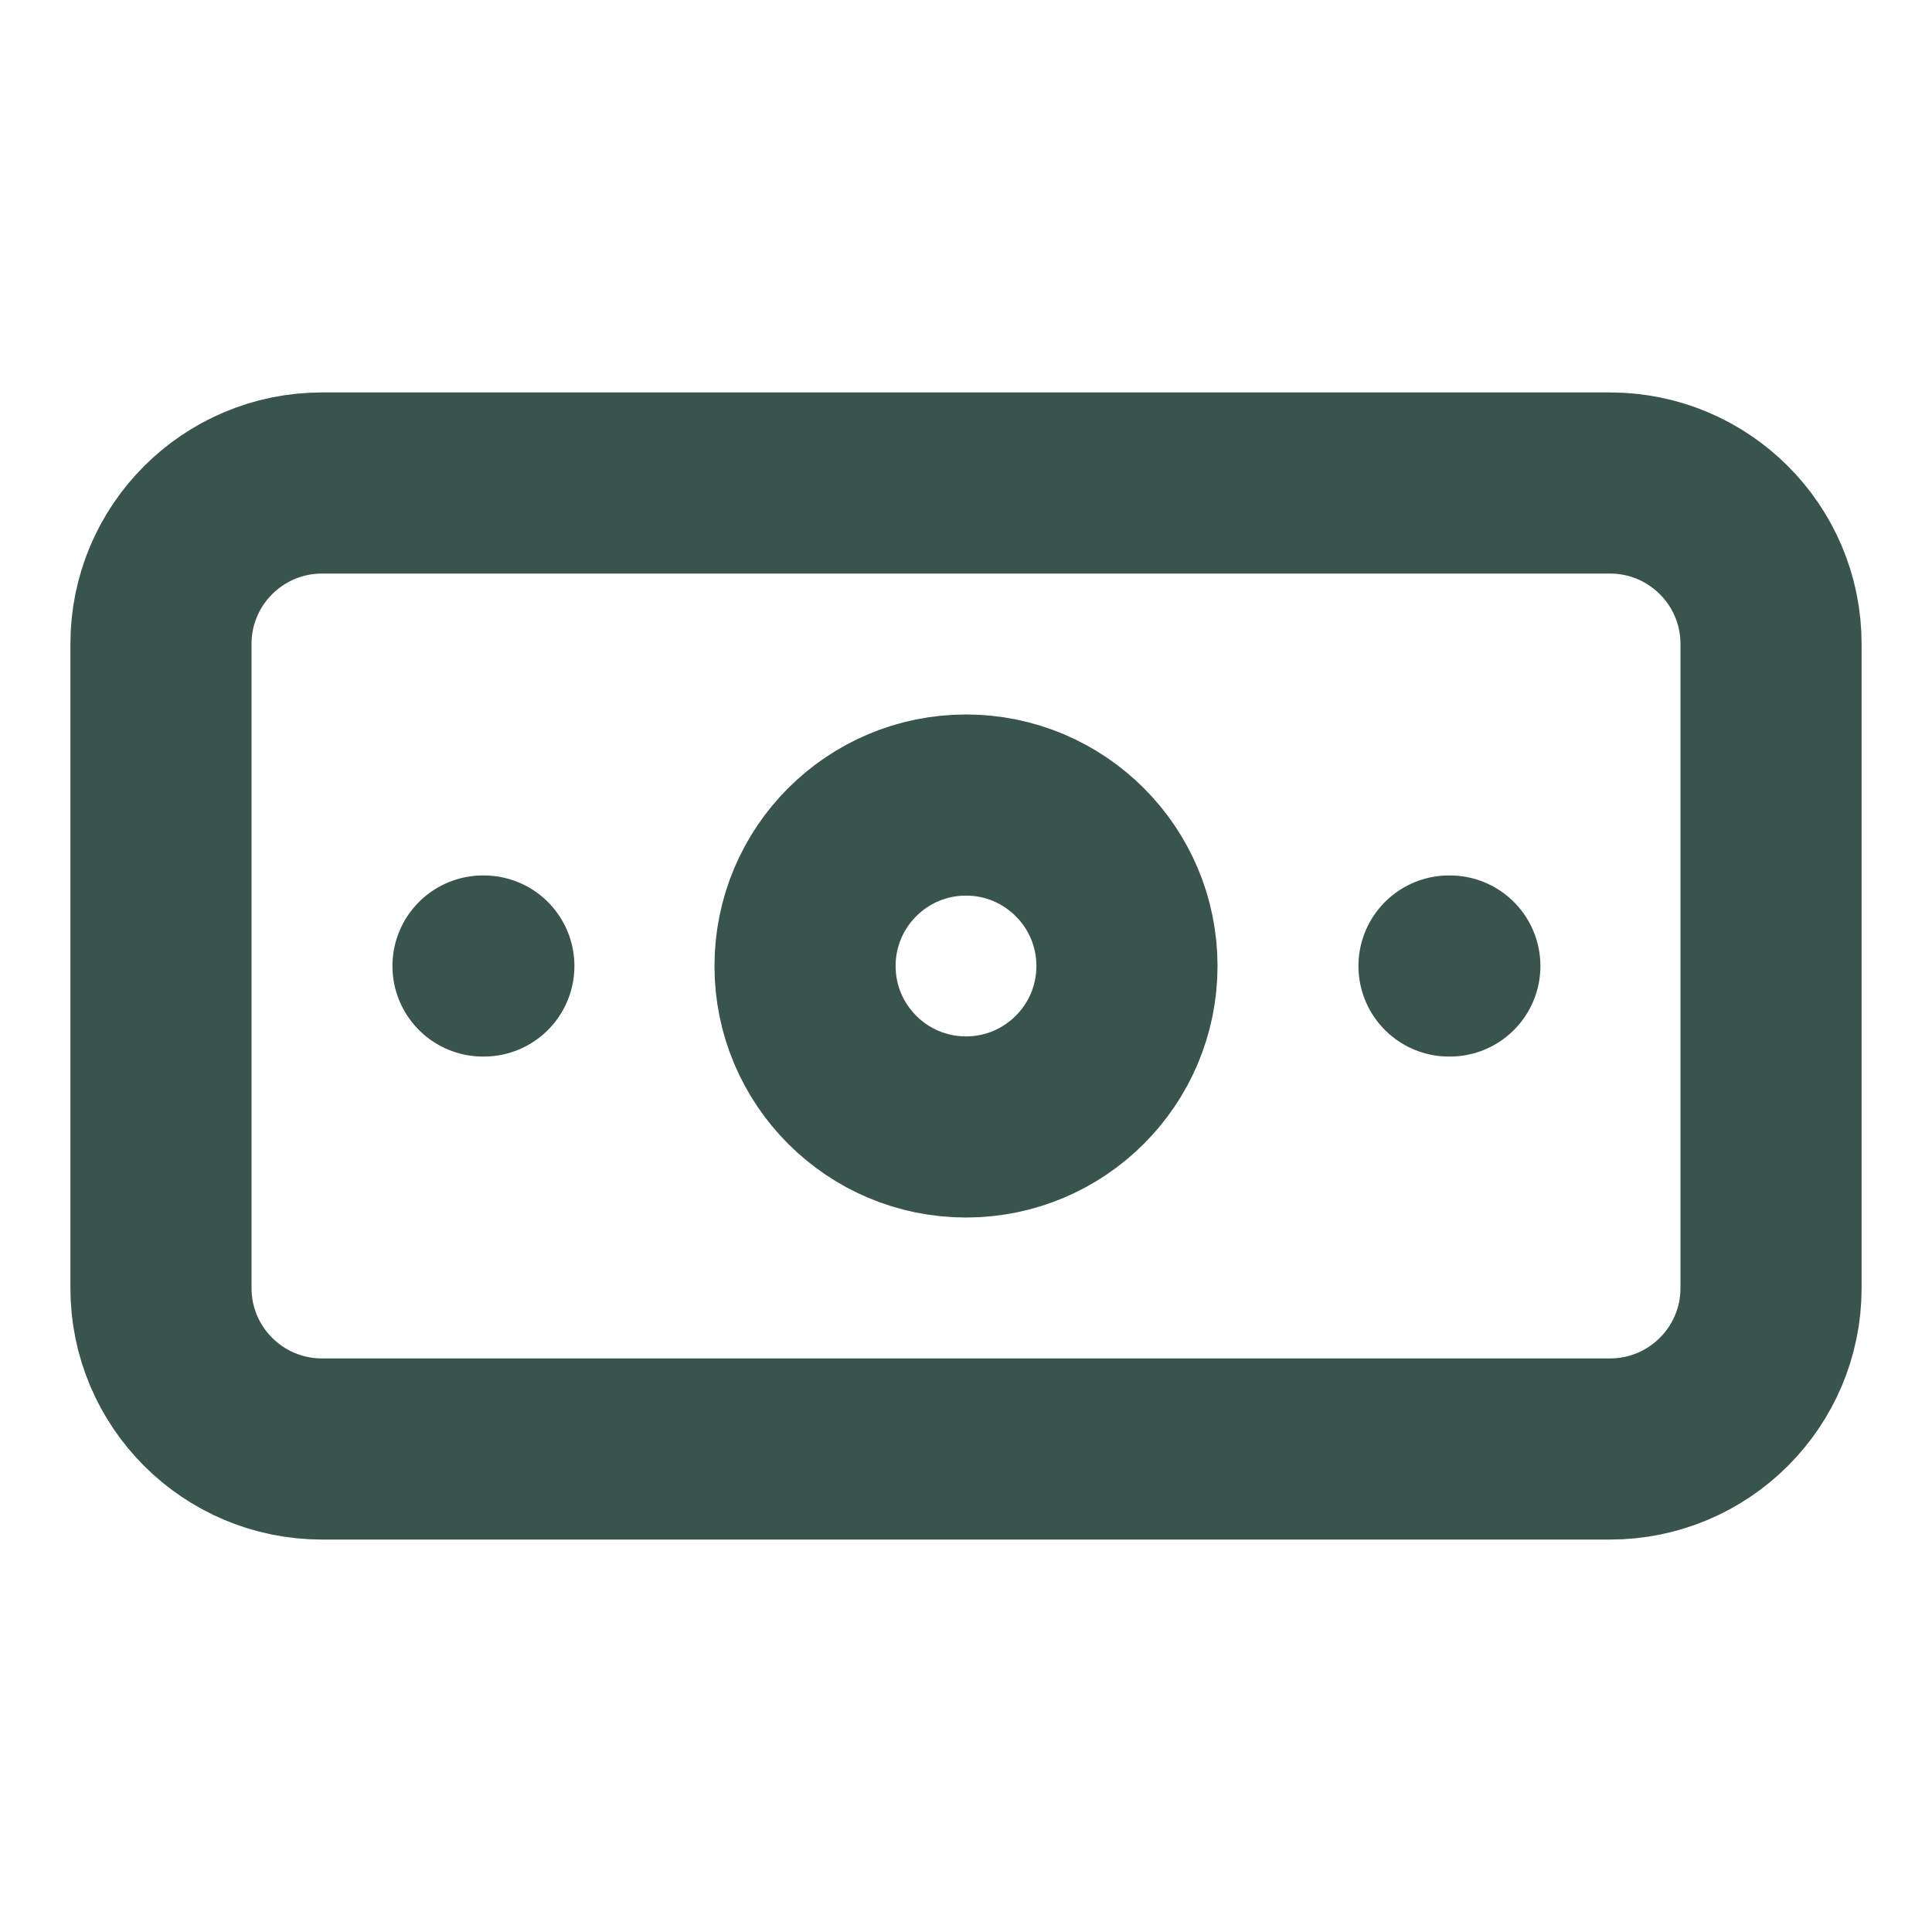 <svg width="16" height="16" viewBox="0 0 16 16" fill="none" xmlns="http://www.w3.org/2000/svg">
<g clip-path="url(#clip0_3383_2291)">
<path d="M4 8H4.007M12 8H12.007M2.667 4H13.333C14.07 4 14.667 4.597 14.667 5.333V10.667C14.667 11.403 14.07 12 13.333 12H2.667C1.93 12 1.333 11.403 1.333 10.667V5.333C1.333 4.597 1.93 4 2.667 4ZM9.333 8C9.333 8.736 8.736 9.333 8 9.333C7.264 9.333 6.667 8.736 6.667 8C6.667 7.264 7.264 6.667 8 6.667C8.736 6.667 9.333 7.264 9.333 8Z" stroke="#39534D" stroke-width="1.5" stroke-linecap="round" stroke-linejoin="round"/>
</g>
<defs>
<clipPath id="clip0_3383_2291">
<rect width="16" height="16" fill="white"/>
</clipPath>
</defs>
</svg>
